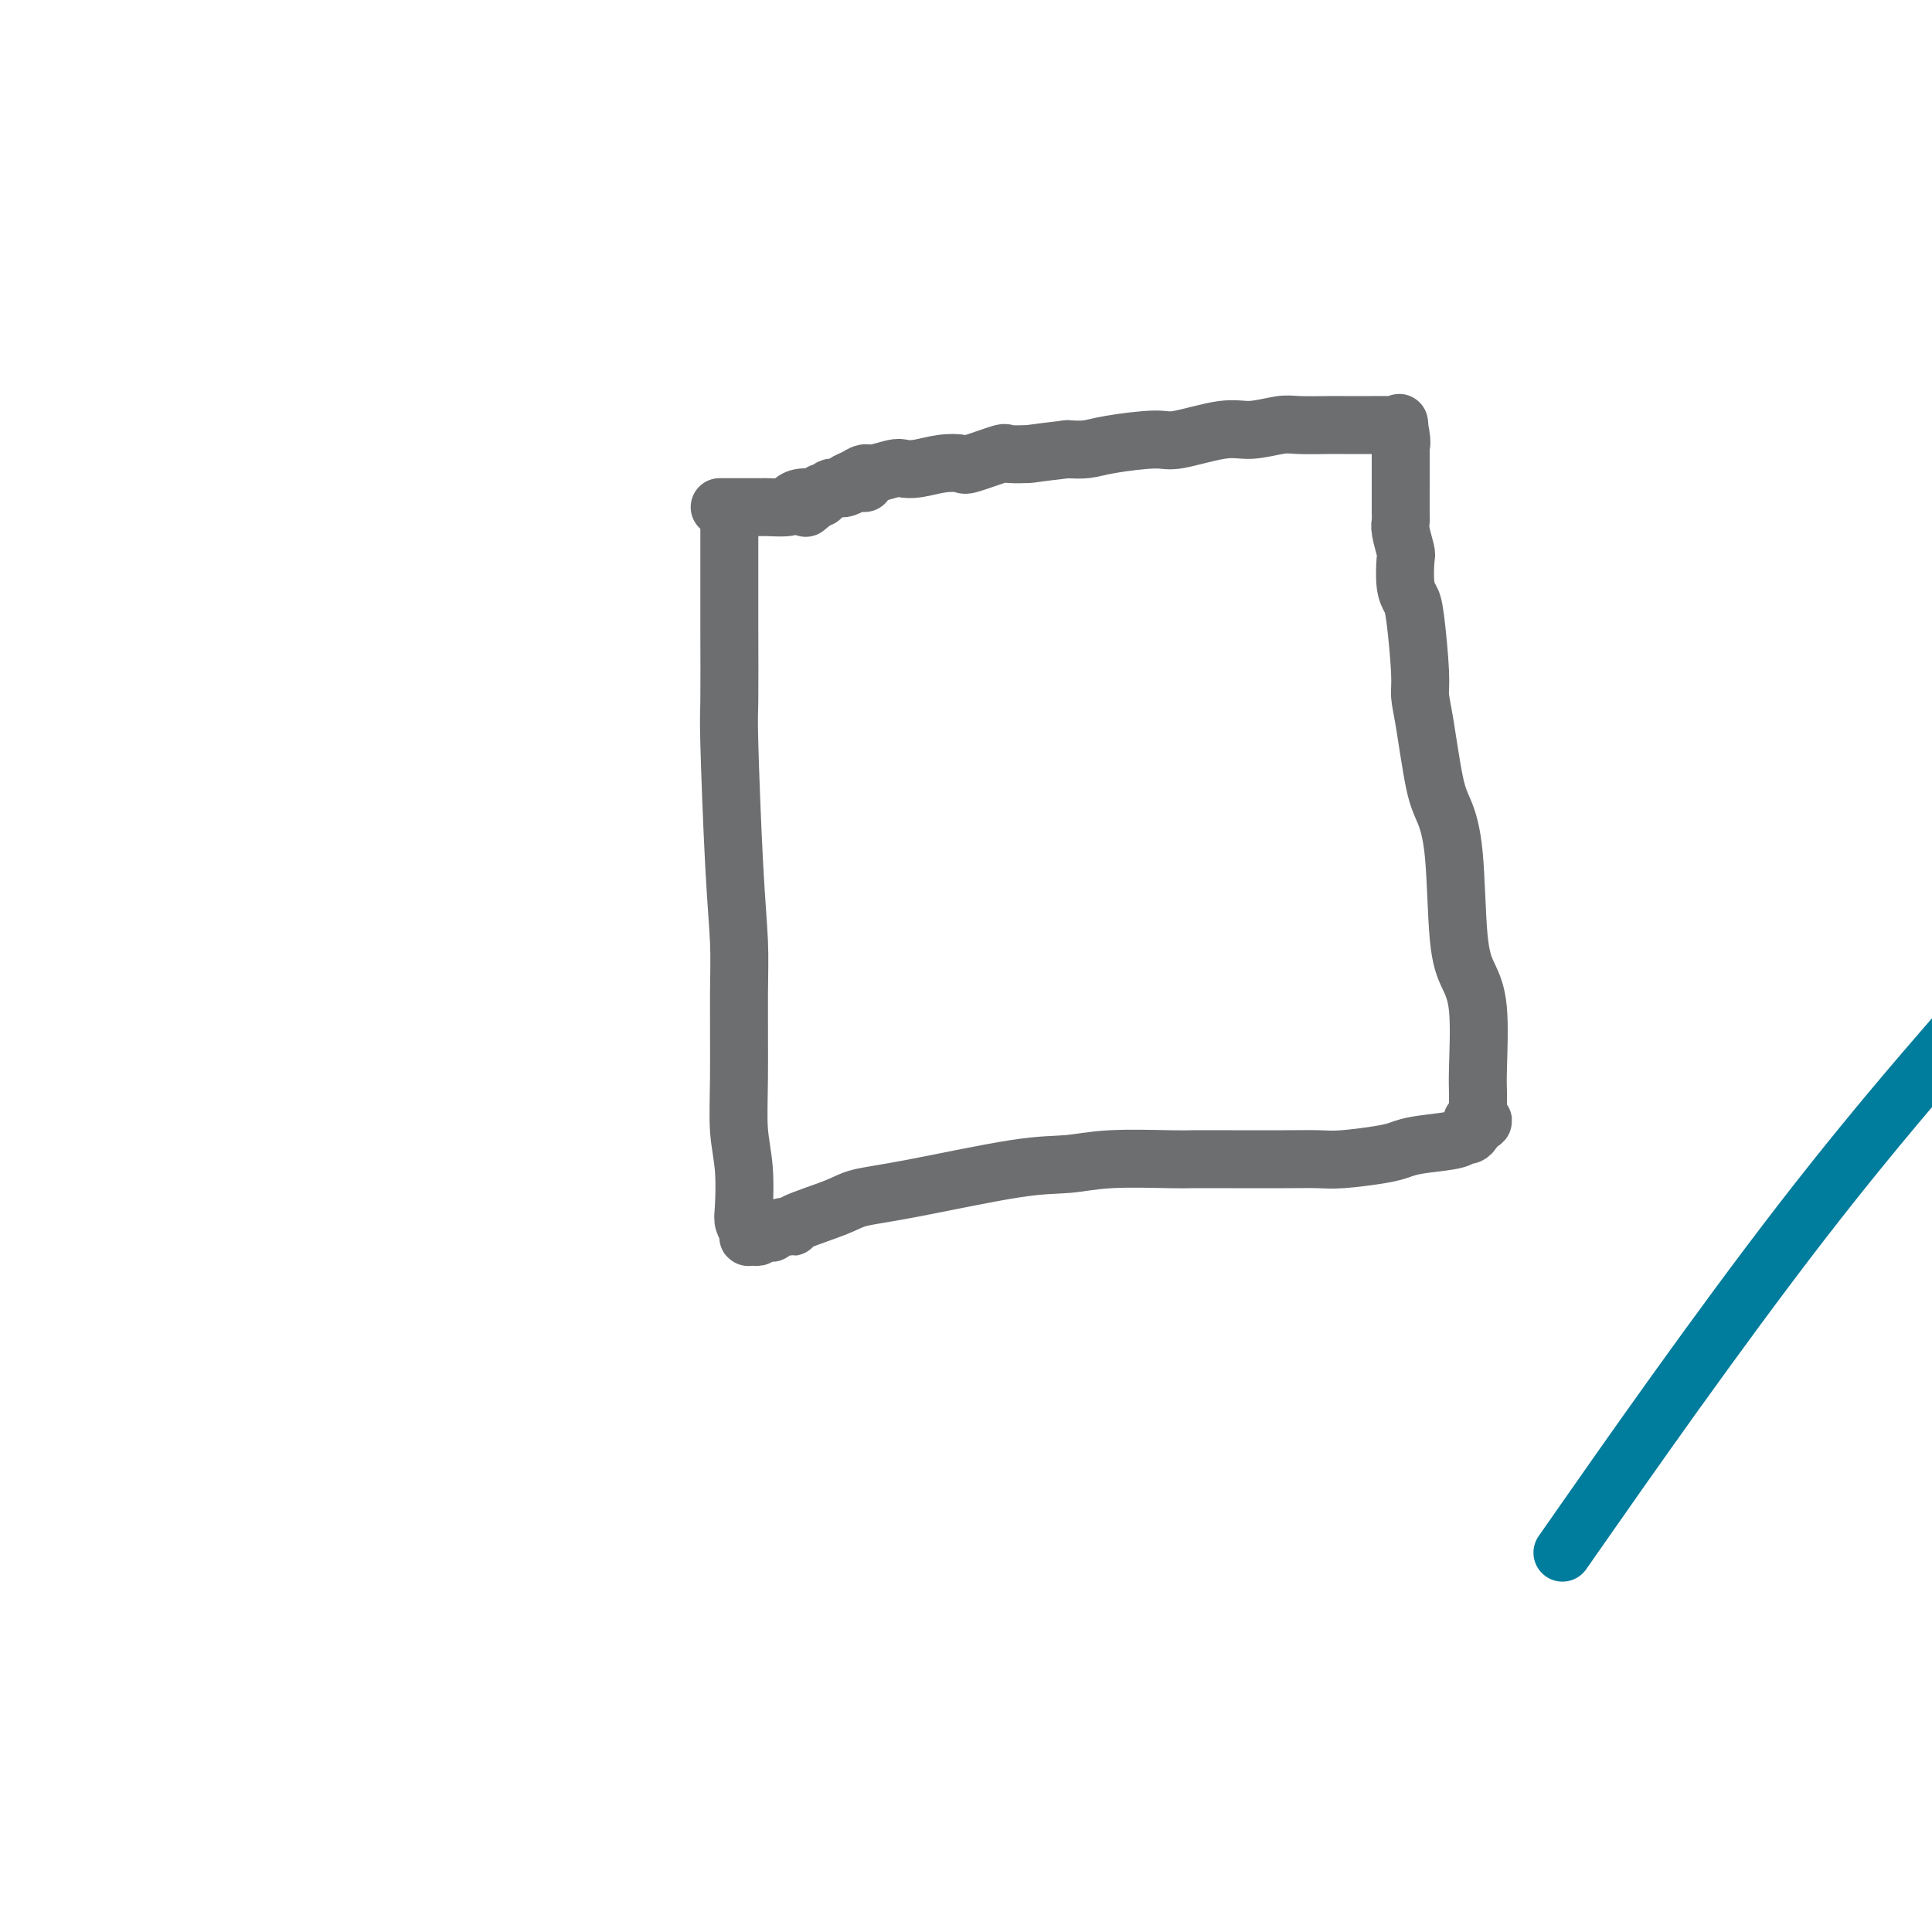 <svg viewBox='0 0 400 400' version='1.1' xmlns='http://www.w3.org/2000/svg' xmlns:xlink='http://www.w3.org/1999/xlink'><g fill='none' stroke='#007C9C' stroke-width='12' stroke-linecap='round' stroke-linejoin='round'><path d='M328,315c-3.911,5.600 -7.822,11.200 0,0c7.822,-11.200 27.378,-39.200 45,-62c17.622,-22.800 33.311,-40.400 49,-58'/></g>
<g fill='none' stroke='#6D6E70' stroke-width='12' stroke-linecap='round' stroke-linejoin='round'><path d='M151,108c0.000,0.373 0.000,0.746 0,1c-0.000,0.254 -0.000,0.390 0,1c0.000,0.610 0.000,1.694 0,3c-0.000,1.306 -0.001,2.835 0,4c0.001,1.165 0.003,1.968 0,4c-0.003,2.032 -0.011,5.293 0,10c0.011,4.707 0.041,10.860 0,14c-0.041,3.140 -0.154,3.267 0,9c0.154,5.733 0.576,17.073 1,25c0.424,7.927 0.849,12.440 1,16c0.151,3.560 0.027,6.165 0,11c-0.027,4.835 0.044,11.900 0,17c-0.044,5.100 -0.204,8.236 0,11c0.204,2.764 0.773,5.156 1,8c0.227,2.844 0.114,6.139 0,8c-0.114,1.861 -0.227,2.289 0,3c0.227,0.711 0.796,1.707 1,2c0.204,0.293 0.044,-0.117 0,0c-0.044,0.117 0.030,0.760 0,1c-0.030,0.240 -0.163,0.078 0,0c0.163,-0.078 0.621,-0.073 1,0c0.379,0.073 0.679,0.212 1,0c0.321,-0.212 0.663,-0.775 1,-1c0.337,-0.225 0.668,-0.113 1,0'/><path d='M159,255c0.915,0.371 0.703,0.300 1,0c0.297,-0.300 1.104,-0.829 2,-1c0.896,-0.171 1.881,0.017 2,0c0.119,-0.017 -0.628,-0.240 1,-1c1.628,-0.760 5.630,-2.059 8,-3c2.370,-0.941 3.109,-1.524 5,-2c1.891,-0.476 4.933,-0.846 11,-2c6.067,-1.154 15.158,-3.094 21,-4c5.842,-0.906 8.433,-0.779 11,-1c2.567,-0.221 5.108,-0.791 9,-1c3.892,-0.209 9.136,-0.056 12,0c2.864,0.056 3.350,0.016 5,0c1.650,-0.016 4.465,-0.007 8,0c3.535,0.007 7.790,0.013 11,0c3.210,-0.013 5.376,-0.045 7,0c1.624,0.045 2.705,0.167 5,0c2.295,-0.167 5.805,-0.623 8,-1c2.195,-0.377 3.074,-0.675 4,-1c0.926,-0.325 1.898,-0.678 4,-1c2.102,-0.322 5.334,-0.612 7,-1c1.666,-0.388 1.767,-0.875 2,-1c0.233,-0.125 0.599,0.111 1,0c0.401,-0.111 0.839,-0.568 1,-1c0.161,-0.432 0.046,-0.838 0,-1c-0.046,-0.162 -0.023,-0.081 0,0'/><path d='M305,233c4.116,-1.323 0.907,-1.131 0,-1c-0.907,0.131 0.489,0.202 1,0c0.511,-0.202 0.136,-0.675 0,-1c-0.136,-0.325 -0.035,-0.501 0,-1c0.035,-0.499 0.004,-1.322 0,-2c-0.004,-0.678 0.020,-1.212 0,-2c-0.020,-0.788 -0.085,-1.829 0,-5c0.085,-3.171 0.318,-8.473 0,-12c-0.318,-3.527 -1.187,-5.279 -2,-7c-0.813,-1.721 -1.569,-3.411 -2,-8c-0.431,-4.589 -0.536,-12.076 -1,-17c-0.464,-4.924 -1.286,-7.286 -2,-9c-0.714,-1.714 -1.319,-2.781 -2,-6c-0.681,-3.219 -1.439,-8.592 -2,-12c-0.561,-3.408 -0.924,-4.853 -1,-6c-0.076,-1.147 0.137,-1.996 0,-5c-0.137,-3.004 -0.624,-8.164 -1,-11c-0.376,-2.836 -0.640,-3.347 -1,-4c-0.360,-0.653 -0.814,-1.446 -1,-3c-0.186,-1.554 -0.102,-3.869 0,-5c0.102,-1.131 0.224,-1.077 0,-2c-0.224,-0.923 -0.792,-2.823 -1,-4c-0.208,-1.177 -0.056,-1.630 0,-2c0.056,-0.370 0.015,-0.657 0,-2c-0.015,-1.343 -0.004,-3.741 0,-5c0.004,-1.259 0.001,-1.377 0,-2c-0.001,-0.623 -0.000,-1.749 0,-3c0.000,-1.251 0.000,-2.625 0,-4'/><path d='M290,92c-0.631,-8.243 -0.208,-2.850 0,-1c0.208,1.850 0.203,0.156 0,-1c-0.203,-1.156 -0.603,-1.774 -1,-2c-0.397,-0.226 -0.791,-0.061 -1,0c-0.209,0.061 -0.234,0.016 -1,0c-0.766,-0.016 -2.274,-0.004 -3,0c-0.726,0.004 -0.670,0.002 -1,0c-0.330,-0.002 -1.047,-0.002 -2,0c-0.953,0.002 -2.141,0.005 -3,0c-0.859,-0.005 -1.390,-0.017 -3,0c-1.610,0.017 -4.301,0.065 -6,0c-1.699,-0.065 -2.406,-0.242 -4,0c-1.594,0.242 -4.075,0.905 -6,1c-1.925,0.095 -3.295,-0.377 -6,0c-2.705,0.377 -6.747,1.604 -9,2c-2.253,0.396 -2.717,-0.038 -5,0c-2.283,0.038 -6.384,0.549 -9,1c-2.616,0.451 -3.747,0.843 -5,1c-1.253,0.157 -2.626,0.078 -4,0'/><path d='M221,93c-8.384,0.991 -7.344,0.970 -8,1c-0.656,0.030 -3.010,0.112 -4,0c-0.990,-0.112 -0.617,-0.419 -2,0c-1.383,0.419 -4.521,1.562 -6,2c-1.479,0.438 -1.300,0.169 -2,0c-0.700,-0.169 -2.278,-0.237 -4,0c-1.722,0.237 -3.588,0.781 -5,1c-1.412,0.219 -2.370,0.114 -3,0c-0.630,-0.114 -0.932,-0.238 -2,0c-1.068,0.238 -2.902,0.838 -4,1c-1.098,0.162 -1.459,-0.115 -2,0c-0.541,0.115 -1.262,0.623 -2,1c-0.738,0.377 -1.494,0.622 -2,1c-0.506,0.378 -0.762,0.890 -1,1c-0.238,0.110 -0.459,-0.180 -1,0c-0.541,0.180 -1.403,0.832 -2,1c-0.597,0.168 -0.931,-0.148 -1,0c-0.069,0.148 0.126,0.761 0,1c-0.126,0.239 -0.572,0.103 -1,0c-0.428,-0.103 -0.836,-0.172 -1,0c-0.164,0.172 -0.082,0.586 0,1'/><path d='M168,104c-1.952,0.869 -0.333,0.042 0,0c0.333,-0.042 -0.619,0.702 -1,1c-0.381,0.298 -0.190,0.149 0,0'/><path d='M179,100c-0.900,0.030 -1.799,0.061 -2,0c-0.201,-0.061 0.297,-0.213 0,0c-0.297,0.213 -1.388,0.792 -2,1c-0.612,0.208 -0.743,0.046 -1,0c-0.257,-0.046 -0.638,0.026 -1,0c-0.362,-0.026 -0.703,-0.148 -1,0c-0.297,0.148 -0.549,0.565 -1,1c-0.451,0.435 -1.102,0.887 -2,1c-0.898,0.113 -2.043,-0.113 -3,0c-0.957,0.113 -1.726,0.566 -2,1c-0.274,0.434 -0.052,0.848 -1,1c-0.948,0.152 -3.066,0.041 -4,0c-0.934,-0.041 -0.684,-0.011 -1,0c-0.316,0.011 -1.199,0.003 -2,0c-0.801,-0.003 -1.520,-0.001 -2,0c-0.480,0.001 -0.720,0.000 -1,0c-0.280,-0.000 -0.601,-0.000 -1,0c-0.399,0.000 -0.878,0.000 -1,0c-0.122,-0.000 0.112,-0.000 0,0c-0.112,0.000 -0.568,0.000 -1,0c-0.432,-0.000 -0.838,-0.000 -1,0c-0.162,0.000 -0.081,0.000 0,0'/></g>
</svg>